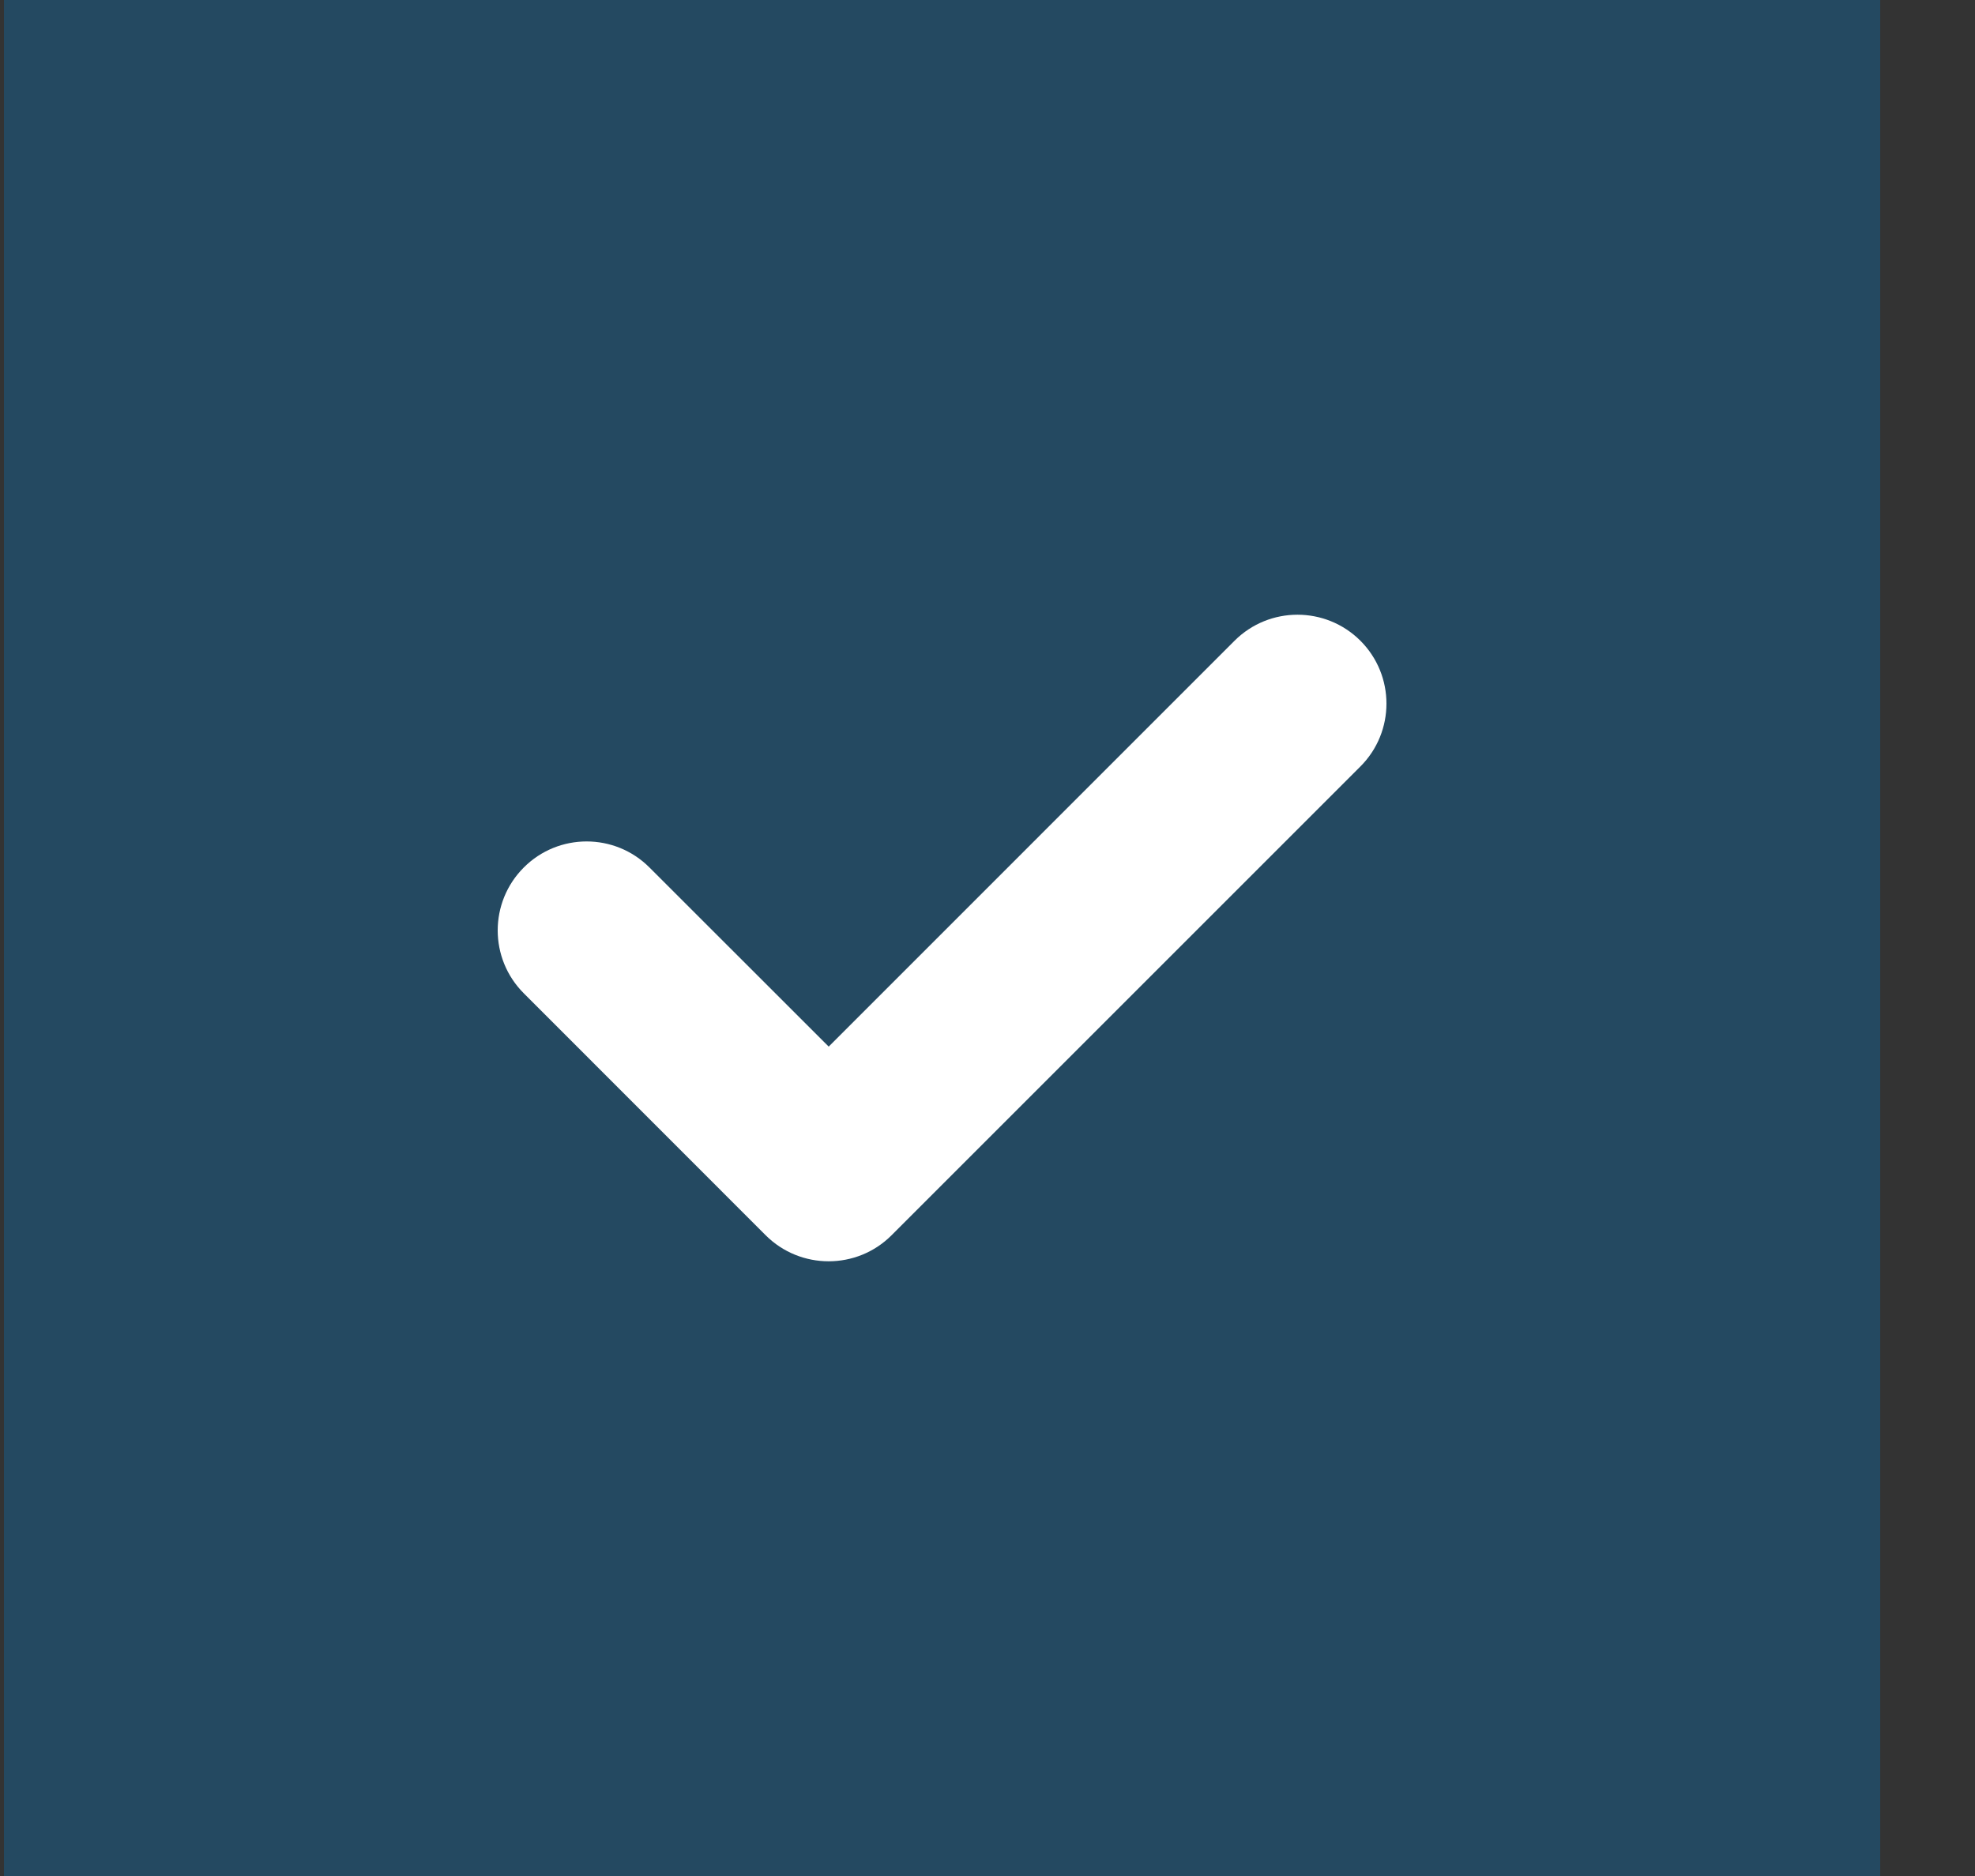 <?xml version="1.0" encoding="UTF-8"?> <svg xmlns="http://www.w3.org/2000/svg" width="20" height="19" viewBox="0 0 20 19" fill="none"><rect x="0" y="0" width="20" height="19" fill="#333333" stroke="none"/> <rect width="19" height="19" transform="matrix(-1 0 0 1 19.04 0)" fill="#007CCC" fill-opacity="0.3"></rect> <g clip-path="url(#clip0_4_627)"> <path d="M13.776 7.763L9.028 12.511C8.677 12.862 8.106 12.862 7.754 12.511L5.304 10.06C4.952 9.708 4.952 9.138 5.304 8.786C5.655 8.434 6.226 8.434 6.577 8.786L8.392 10.6L12.502 6.489C12.854 6.138 13.424 6.138 13.776 6.489C14.128 6.841 14.128 7.411 13.776 7.763Z" fill="white"></path> </g> <defs> <clipPath id="clip0_4_627"> <rect width="9" height="9" fill="white" transform="translate(5.04 5)"></rect> </clipPath> </defs> </svg> 